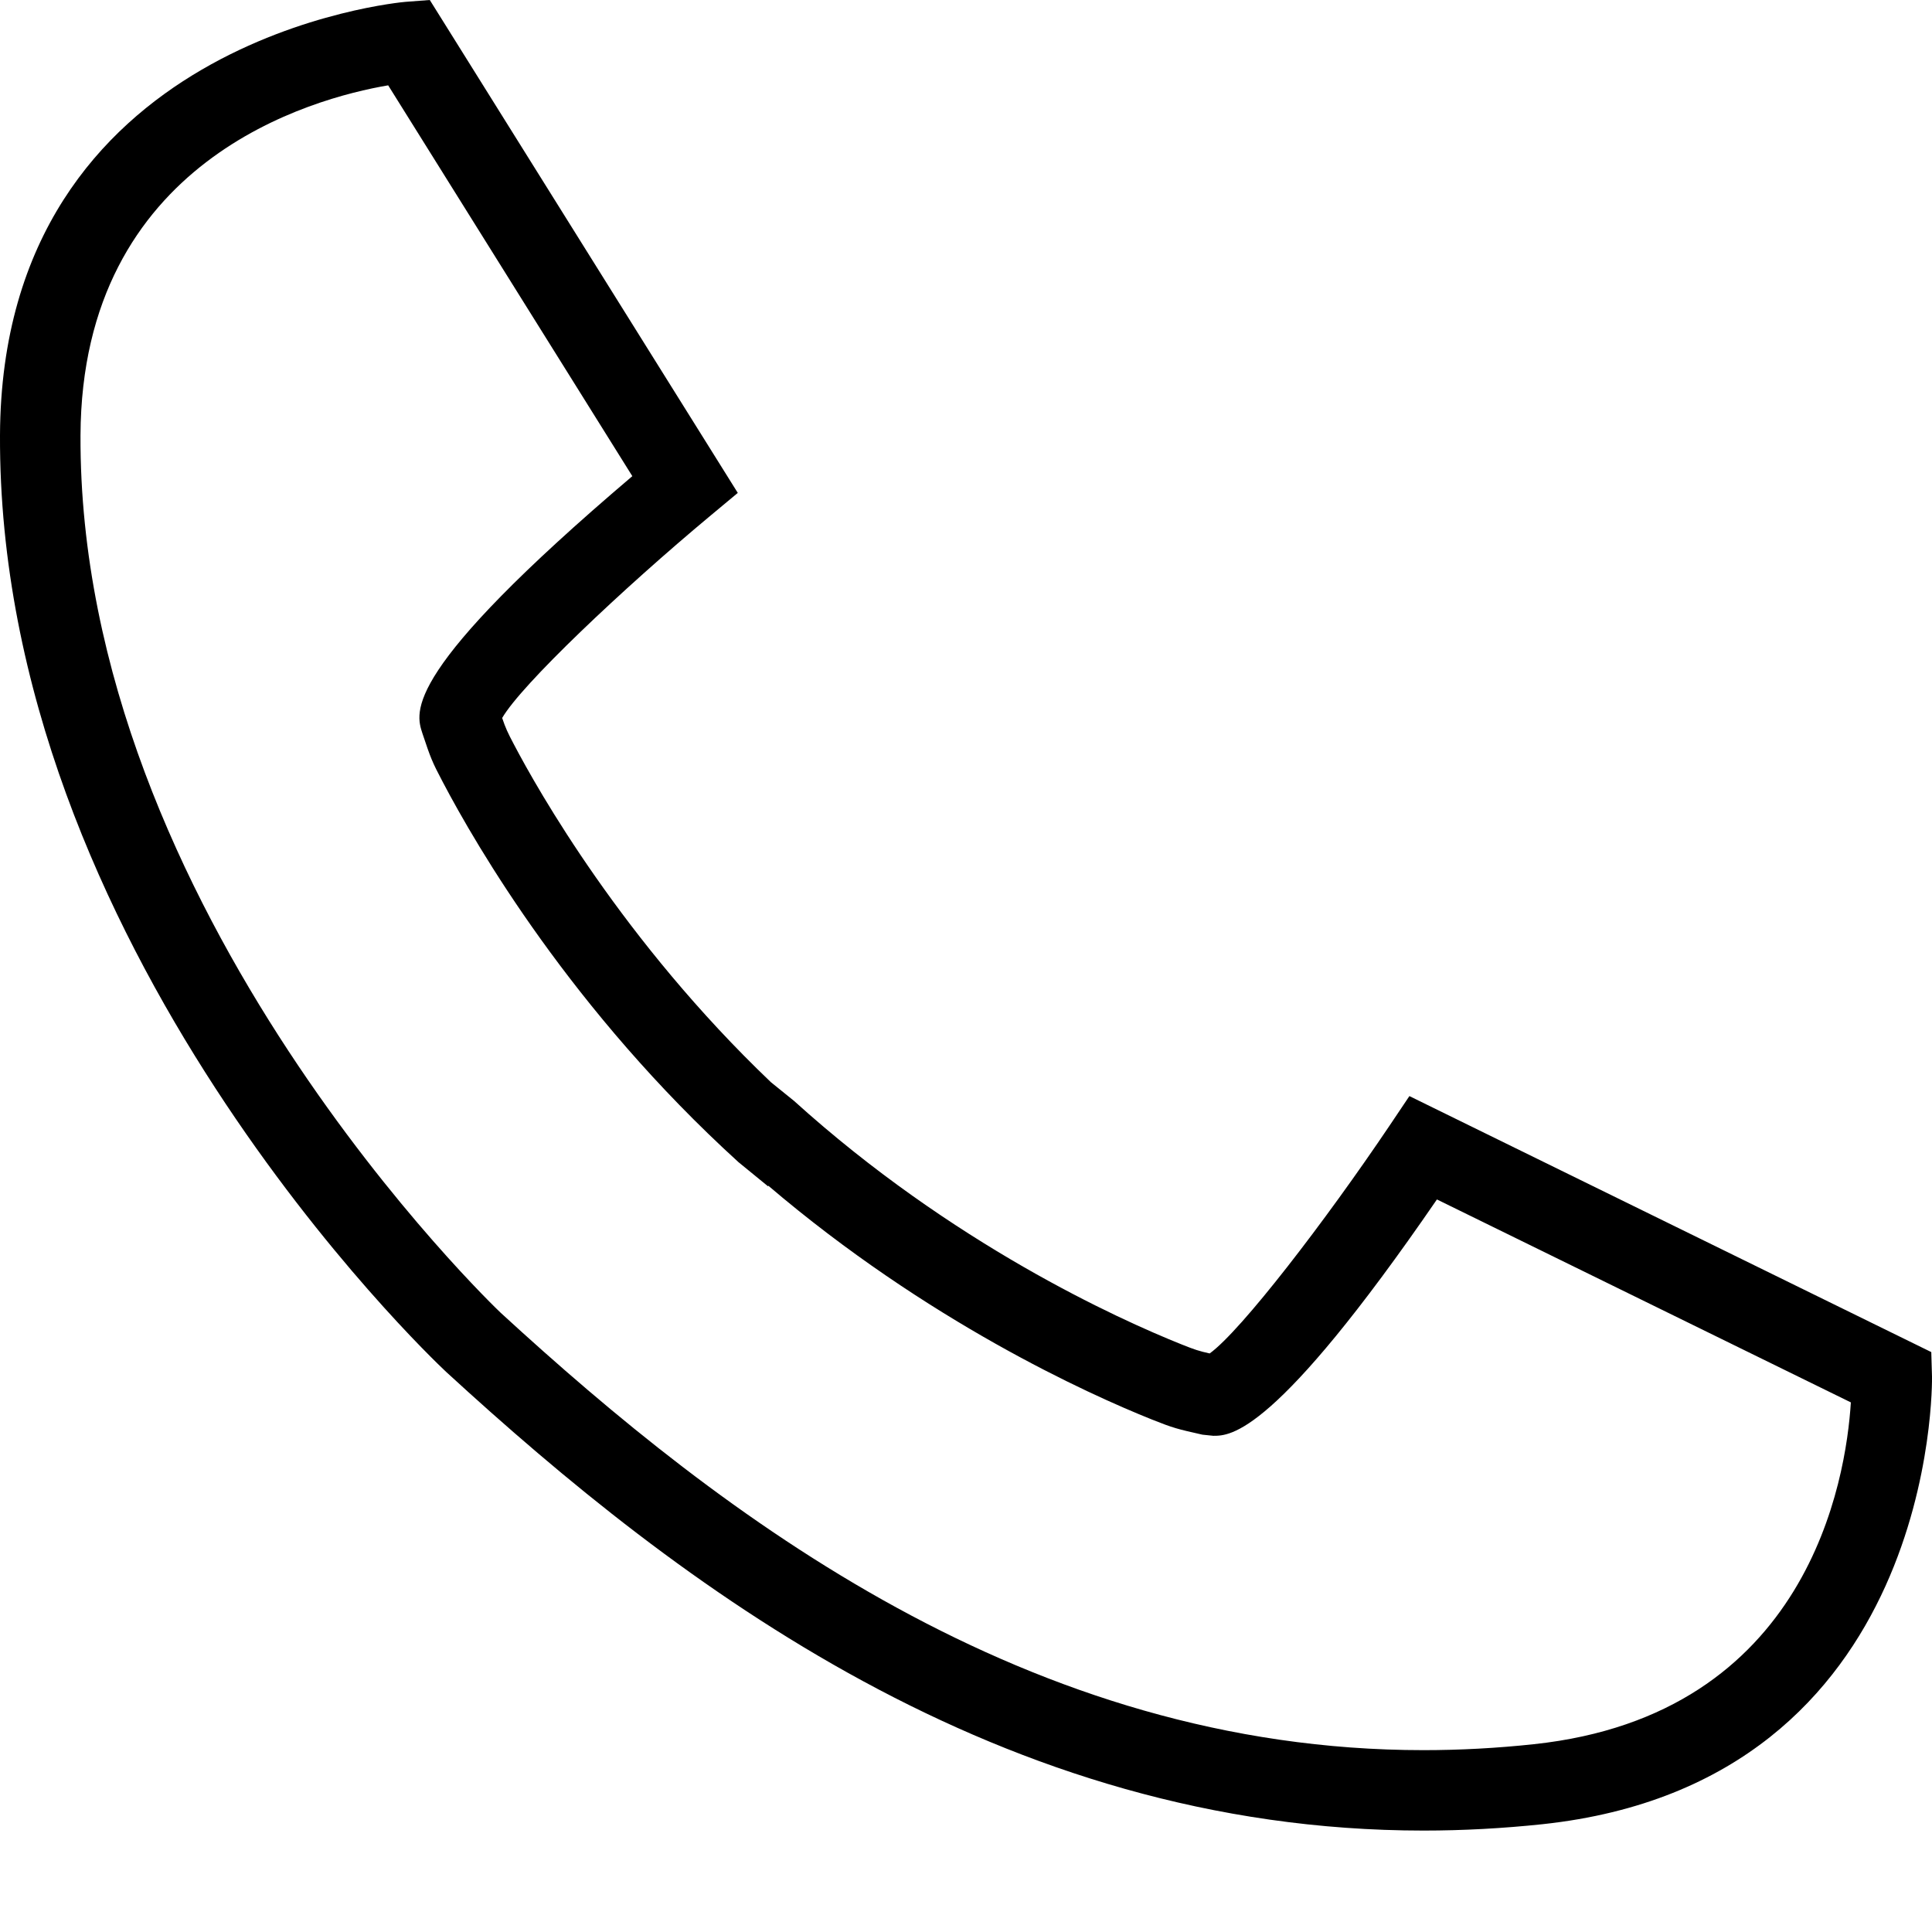 <?xml version="1.0" encoding="utf-8"?>
<svg version="1.2" xmlns="http://www.w3.org/2000/svg" xmlns:xlink="http://www.w3.org/1999/xlink"
	 x="0px" y="0px" width="24px" height="24px" viewBox="0 0 24 24">
<path d="M17.686,22.74c-5.261,0-9.254-3.045-12.145-5.699C5.309,16.824-0.026,11.734,0,5.405
		C0.021,0.47,4.986,0.027,5.037,0.023L5.339,0l3.826,6.123L8.83,6.402C7.728,7.32,6.479,8.504,6.238,8.919
		c0.043,0.126,0.067,0.179,0.147,0.33c0.292,0.557,1.354,2.441,3.191,4.194l0.288,0.233c1.961,1.774,4.022,2.708,4.817,3.026
		c0.16,0.064,0.215,0.082,0.346,0.111c0.39-0.281,1.438-1.646,2.238-2.835l0.243-0.362l6.483,3.18L24,17.1
		c0.001,0.051,0.071,5.035-4.839,5.561C18.669,22.713,18.173,22.74,17.686,22.74z M4.822,1.06C3.877,1.221,1.014,1.993,1,5.409
		C0.976,11.308,6.168,16.26,6.221,16.309c2.753,2.527,6.548,5.432,11.464,5.432c0.452,0,0.912-0.025,1.369-0.074
		c3.416-0.365,3.878-3.291,3.938-4.246l-5.142-2.521c-2.017,2.936-2.566,2.936-2.778,2.936l-0.135-0.014
		c-0.312-0.07-0.361-0.082-0.627-0.188c-0.799-0.32-2.793-1.223-4.765-2.904l-0.005,0.006l-0.366-0.299
		C7.107,12.557,5.917,10.508,5.5,9.714C5.366,9.46,5.35,9.417,5.248,9.112C5.158,8.84,4.995,8.345,7.855,5.915L4.822,1.06z"/>
</svg>

